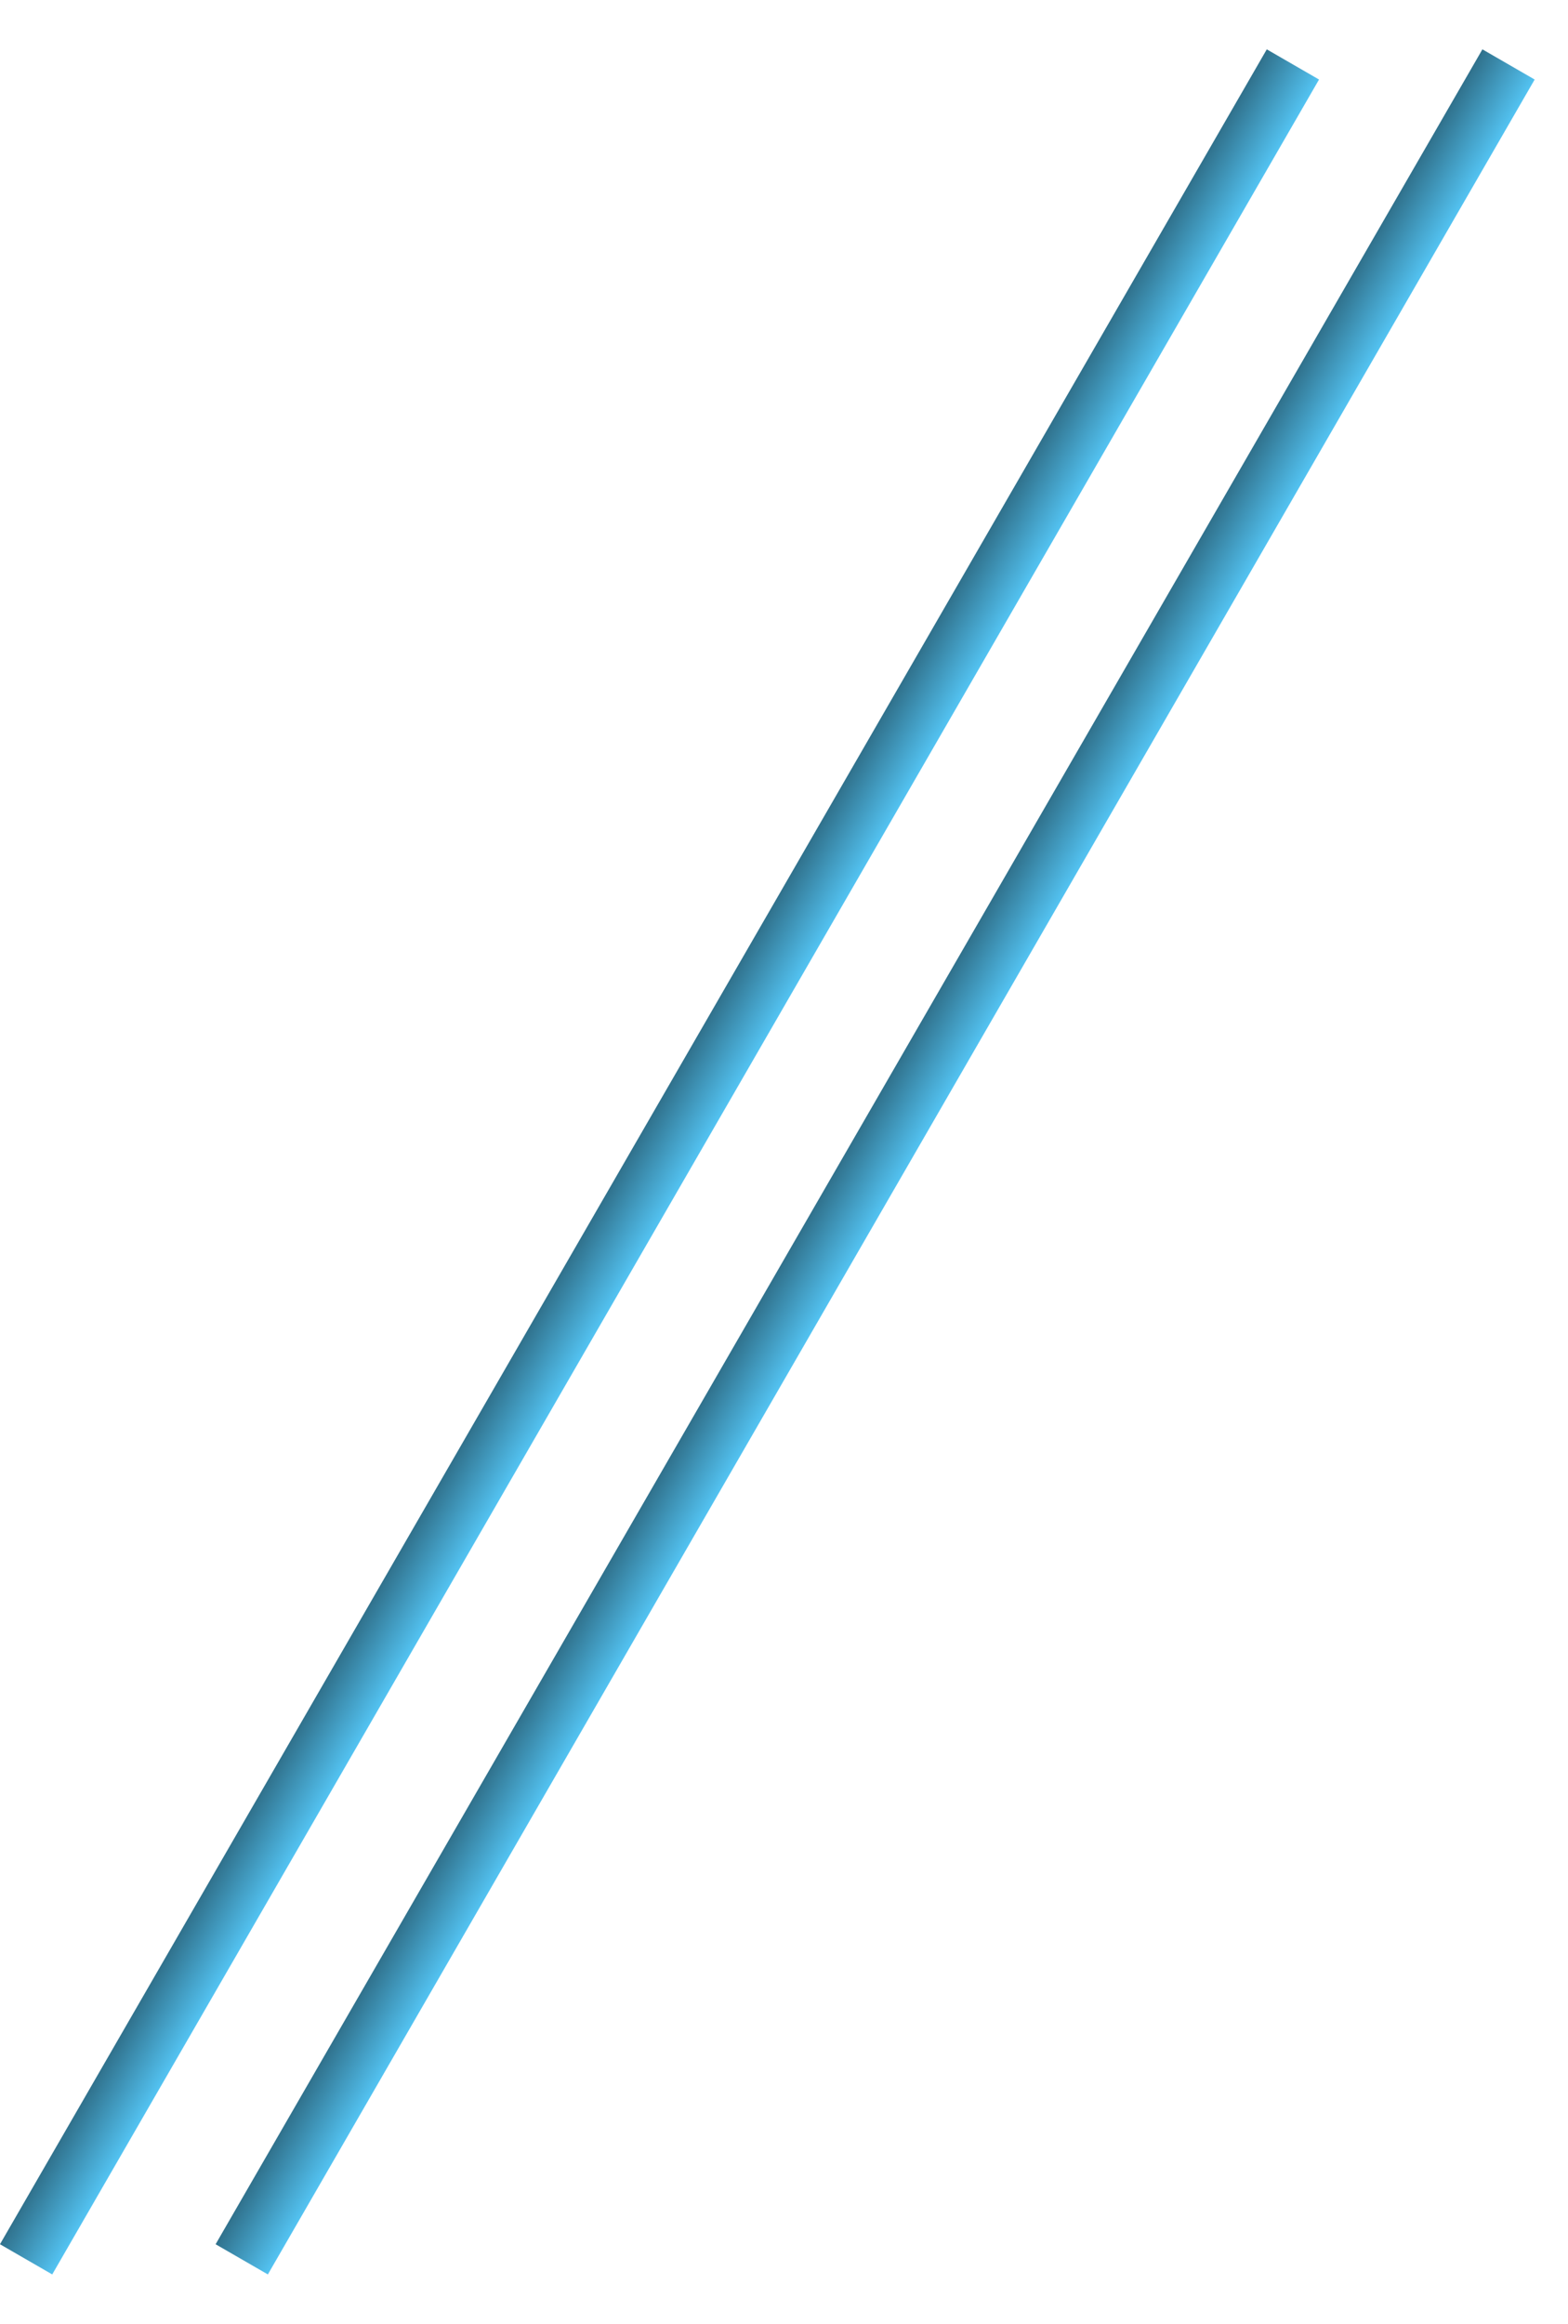 <svg width="27" height="40" viewBox="0 0 27 40" fill="none" xmlns="http://www.w3.org/2000/svg">
<rect width="1.039" height="43.627" transform="matrix(-0.866 -0.5 -0.5 0.866 26.426 1.369)" fill="url(#paint0_linear_260_79)"/>
<rect width="1.039" height="43.627" transform="matrix(-0.866 -0.5 -0.5 0.866 22.713 1.369)" fill="url(#paint1_linear_260_79)"/>
<defs>
<linearGradient id="paint0_linear_260_79" x1="0" y1="21.813" x2="1.039" y2="21.813" gradientUnits="userSpaceOnUse">
<stop stop-color="#53C3F2"/>
<stop offset="0.79" stop-color="#3782A1"/>
<stop offset="1" stop-color="#30718C"/>
</linearGradient>
<linearGradient id="paint1_linear_260_79" x1="0" y1="21.813" x2="1.039" y2="21.813" gradientUnits="userSpaceOnUse">
<stop stop-color="#53C3F2"/>
<stop offset="0.79" stop-color="#3782A1"/>
<stop offset="1" stop-color="#30718C"/>
</linearGradient>
</defs>
</svg>
